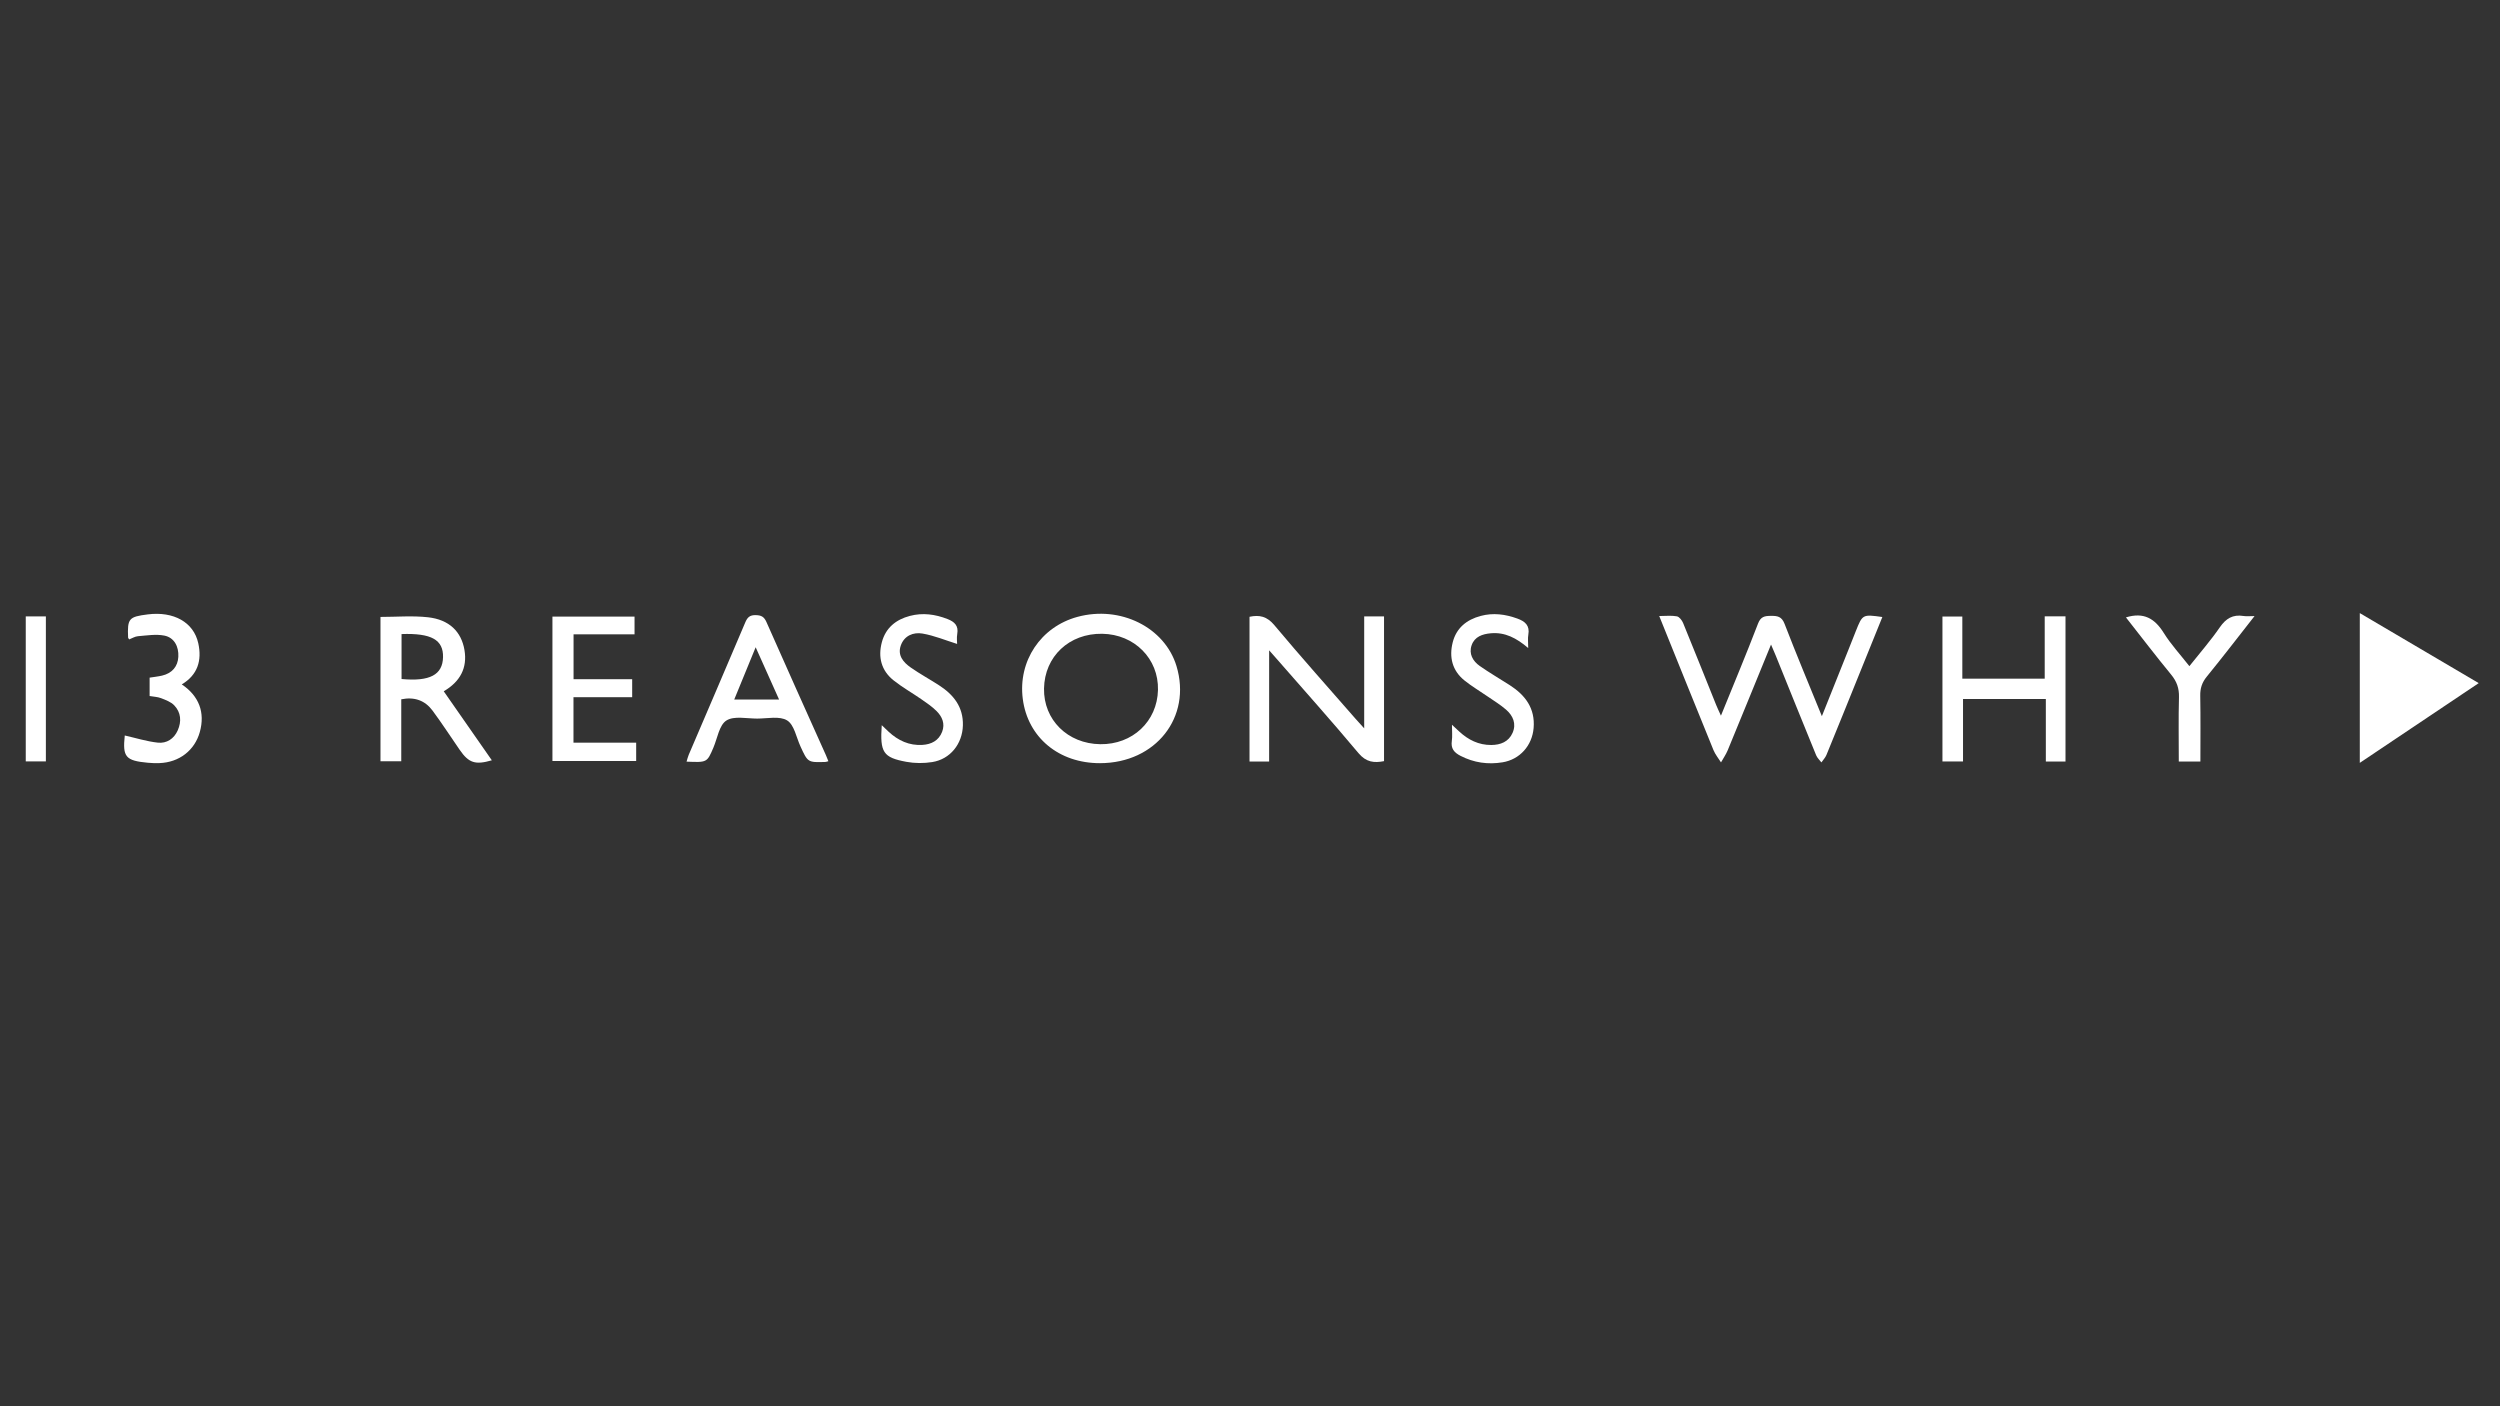 <?xml version="1.0" encoding="utf-8"?>
<!-- Generator: Adobe Illustrator 26.0.3, SVG Export Plug-In . SVG Version: 6.00 Build 0)  -->
<svg xmlns="http://www.w3.org/2000/svg" xmlns:xlink="http://www.w3.org/1999/xlink" version="1.1" id="Layer_1" x="0px" y="0px" viewBox="0 0 1920 1080" style="enable-background:new 0 0 1920 1080;" xml:space="preserve">
<rect x="0" y="0" width="1920" height="1080" fill="#333333" stroke="none"/>
<style type="text/css">
	.st0{fill:#FFFFFF;}
</style>
<path class="st0" d="M1360.15,495.01c-11.45,28-22.3,54.63-33.27,81.2c-1.35,3.26-3.41,6.21-5.15,9.31  c-1.95-3.13-4.39-6.05-5.77-9.41c-13.83-33.9-27.48-67.86-41.67-103c5.09,0,9.45-0.55,13.56,0.24c1.9,0.37,3.95,3.09,4.81,5.2  c8.59,20.93,16.94,41.96,25.39,62.95c0.99,2.45,2.15,4.82,3.64,8.14c9.8-24.15,19.49-47.28,28.46-70.67  c2.09-5.46,5.08-5.94,9.86-5.98c5.01-0.04,8.32,0.38,10.54,6.13c8.97,23.29,18.64,46.31,28.65,70.91  c7.26-18.16,13.98-34.94,20.68-51.73c1.82-4.57,3.61-9.15,5.44-13.72c5.14-12.83,5.15-12.82,20.33-10.71  c-5.57,13.77-11.08,27.4-16.59,41.03c-8.76,21.66-17.49,43.33-26.36,64.94c-0.85,2.08-2.56,3.8-3.87,5.69  c-1.36-1.82-3.19-3.44-4.02-5.48c-10.43-25.49-20.72-51.04-31.05-76.58C1362.8,501.06,1361.72,498.67,1360.15,495.01z"/>
<path class="st0" d="M974.69,584.87c-5.57,0-10.15,0-15.06,0c0-37.1,0-74.01,0-111.18c7.65-1.61,13.39-0.35,19.03,6.39  c20.39,24.38,41.58,48.08,62.48,72.04c1.74,1.99,3.54,3.92,6.56,7.26c0-29.67,0-57.73,0-86.01c5.58,0,10.18,0,15.23,0  c0,37.04,0,73.9,0,111.19c-7.58,1.49-13.71,0.91-19.67-6.21c-20.54-24.57-41.92-48.44-62.98-72.58c-1.55-1.78-3.13-3.54-5.58-6.31  C974.69,528.59,974.69,556.31,974.69,584.87z"/>
<path class="st0" d="M844.83,586.12c-31.67,0.06-55.55-19.81-59.34-49.38c-3.73-29.05,13.78-55.31,41.98-62.98  c32.93-8.95,67.07,8.01,76.08,37.8C915.39,550.77,887.62,586.04,844.83,586.12z M889.33,529.88c0.57-23.98-18.05-42.74-42.81-43.14  c-25.36-0.4-44.29,17.4-44.71,42.05c-0.41,24.04,18.13,42.39,43.17,42.75C869.78,571.89,888.75,554.07,889.33,529.88z"/>
<path class="st0" d="M1903.65,524.64c-30.97,20.76-60.72,40.71-91.33,61.24c0-38.51,0-75.97,0-115.02  C1842.79,488.8,1872.64,506.38,1903.65,524.64z"/>
<path class="st0" d="M1571.2,536.85c-21.62,0-42.25,0-63.6,0c0,15.83,0,31.71,0,47.96c-5.54,0-10.37,0-15.8,0  c0-36.9,0-73.91,0-111.31c4.8,0,9.64,0,15.27,0c0,15.58,0,31.45,0,47.71c21.33,0,41.88,0,63.27,0c0-15.88,0-31.77,0-47.87  c5.7,0,10.59,0,15.97,0c0,37.12,0,74.15,0,111.52c-4.87,0-9.48,0-15.1,0C1571.2,569.15,1571.2,553.16,1571.2,536.85z"/>
<path class="st0" d="M340.79,530.9c12.5,17.93,24.68,35.41,36.94,53.01c-12.68,3.69-17.7,2.06-24.61-7.92  c-7-10.1-13.65-20.45-20.98-30.31c-5.74-7.71-13.79-10.68-23.97-8.62c0,15.66,0,31.34,0,47.58c-5.55,0-10.56,0-15.96,0  c0-36.74,0-73.67,0-110.84c12.19,0,24.49-1.08,36.52,0.26c16.34,1.83,25.57,11.08,27.97,25.08  C359.06,512.92,353.45,523.49,340.79,530.9z M308.39,486.96c0,11.82,0,23.2,0,34.53c21.7,2.03,31.54-3.22,31.86-16.75  C340.57,491.42,331.39,486.14,308.39,486.96z"/>
<path class="st0" d="M636.2,584.61c-1.3,0.34-1.76,0.56-2.22,0.57c-13.6,0.43-13.57,0.41-19.25-12  c-3.16-6.91-4.76-16.49-10.19-19.88c-5.74-3.58-15.18-1.43-23-1.42c-8.07,0.01-17.88-2.25-23.7,1.5c-5.5,3.55-6.86,13.59-9.95,20.81  c-4.88,11.41-4.84,11.42-20.61,10.75c0.59-1.89,0.97-3.65,1.67-5.28c14.49-33.9,29.07-67.76,43.44-101.7  c1.66-3.92,3.54-5.66,8.07-5.54c4.24,0.11,6.37,1.23,8.16,5.29c15.07,34.18,30.44,68.23,45.71,102.32  C634.92,581.33,635.42,582.67,636.2,584.61z M580.35,497.09c-5.9,14.39-11.16,27.21-16.46,40.14c11.98,0,22.86,0,34.44,0  C592.32,523.81,586.63,511.11,580.35,497.09z"/>
<path class="st0" d="M487.33,473.56c0,4.65,0,8.81,0,13.61c-15.49,0-30.91,0-46.84,0c0,11.8,0,22.97,0,34.47c15.02,0,29.8,0,45.02,0  c0,4.6,0,8.9,0,13.83c-14.75,0-29.69,0-45.08,0c0,11.84,0,23.07,0,34.91c15.86,0,31.79,0,48.15,0c0,4.9,0,9.23,0,14.09  c-21.16,0-42.47,0-64.31,0c0-36.77,0-73.62,0-110.91C444.95,473.56,465.78,473.56,487.33,473.56z"/>
<path class="st0" d="M1173.66,497.69c-9.05-7.73-17.85-12.27-28.63-11.34c-6.46,0.56-12.49,2.56-14.8,9.14  c-2.34,6.66,0.9,12.25,6.28,16.02c7.43,5.21,15.33,9.76,22.97,14.68c11.97,7.69,19.6,17.84,18.34,32.92  c-1.13,13.5-10.56,24.17-23.88,26.35c-11.2,1.84-21.97,0.33-32.26-4.97c-4.99-2.57-7.52-5.63-6.68-11.46  c0.52-3.61,0.1-7.36,0.1-12.42c2.37,2.2,4,3.72,5.63,5.23c6.93,6.41,14.91,10.37,24.55,10.32c7.15-0.04,13.33-2.46,16.35-9.26  c3.1-6.98,0.41-13.21-4.97-17.89c-4.42-3.84-9.52-6.91-14.36-10.26c-5.86-4.05-12.04-7.69-17.57-12.14  c-9.46-7.6-11.91-17.98-9.04-29.3c2.78-10.98,10.66-17.38,21.42-20.26c9.62-2.58,18.99-1.35,28.25,2.02  c5.95,2.16,9.66,5.35,8.39,12.41C1173.24,490.26,1173.66,493.23,1173.66,497.69z"/>
<path class="st0" d="M735.07,494.54c-8.83-2.75-17.52-6.41-26.58-7.97c-6.99-1.2-14.01,1.55-16.69,9.21  c-2.65,7.59,1.97,12.88,7.59,16.83c7.03,4.93,14.63,9.05,21.85,13.73c11.15,7.22,18.65,16.64,18.26,30.82  c-0.39,14.09-9.67,25.91-23.54,28.11c-6.45,1.03-13.4,1.01-19.82-0.18c-17.94-3.31-20.39-7.3-18.96-28.15  c1.96,1.86,3.57,3.44,5.23,4.98c7.34,6.81,15.86,10.81,26.05,10.16c6.83-0.43,12.45-3.26,15.08-10.01  c2.46-6.31,0.02-11.76-4.38-16.1c-3.46-3.42-7.6-6.2-11.62-9c-7.06-4.9-14.63-9.14-21.32-14.49c-9.41-7.52-12.01-17.85-8.95-29.28  c2.94-10.97,10.73-17.35,21.5-20.18c9.89-2.6,19.45-1.28,28.91,2.4c5.47,2.13,8.57,5.08,7.49,11.42  C734.64,489.89,735.07,493.1,735.07,494.54z"/>
<path class="st0" d="M139.6,525.62c13.31,8.92,18.02,21.61,13.86,36.57c-3.92,14.11-15.83,23.33-31,23.87  c-2.94,0.11-5.92,0.01-8.85-0.26c-17.25-1.6-19.54-4.49-17.79-20.95c8.38,1.9,16.77,4.54,25.36,5.5c6.78,0.76,12.48-2.96,15.33-9.45  c3-6.82,2.54-13.78-2.75-19.25c-2.54-2.62-6.5-4.07-10.05-5.45c-2.65-1.03-5.67-1.1-8.8-1.65c0-4.81,0-9.4,0-14.12  c3.28-0.52,6.47-0.84,9.56-1.56c7.68-1.79,12.09-6.99,12.49-14.41c0.43-7.94-3.18-14.85-10.79-16.33  c-6.46-1.26-13.46-0.06-20.18,0.47c-2.32,0.18-4.54,1.61-6.77,2.46c-0.4-0.64-0.82-1-0.84-1.38c-0.6-14.66,0.52-15.98,15.06-17.82  c19.99-2.53,35.31,6.04,38.84,22.16C155.16,507.16,151.91,518.27,139.6,525.62z"/>
<path class="st0" d="M1632.72,474.16c13.8-4.25,22.2,0.97,29,11.87c5.57,8.93,12.85,16.79,19.72,25.58  c7.96-10.04,16.24-19.48,23.32-29.75c4.73-6.87,10.05-10.11,18.27-8.78c2.32,0.38,4.75,0.06,8.46,0.06  c-12.71,16.19-24.47,31.54-36.69,46.52c-3.68,4.51-5.12,8.99-5.01,14.73c0.31,16.71,0.11,33.43,0.11,50.49c-5.63,0-10.66,0-16.59,0  c0-16.62-0.3-33.04,0.14-49.45c0.18-6.82-1.68-12.06-6.02-17.33C1655.61,503.73,1644.34,488.93,1632.72,474.16z"/>
<path class="st0" d="M19.78,473.39c5.38,0,10.23,0,15.45,0c0,37.15,0,74.01,0,111.35c-5.14,0-10.13,0-15.45,0  C19.78,547.74,19.78,510.85,19.78,473.39z"/>
</svg>
